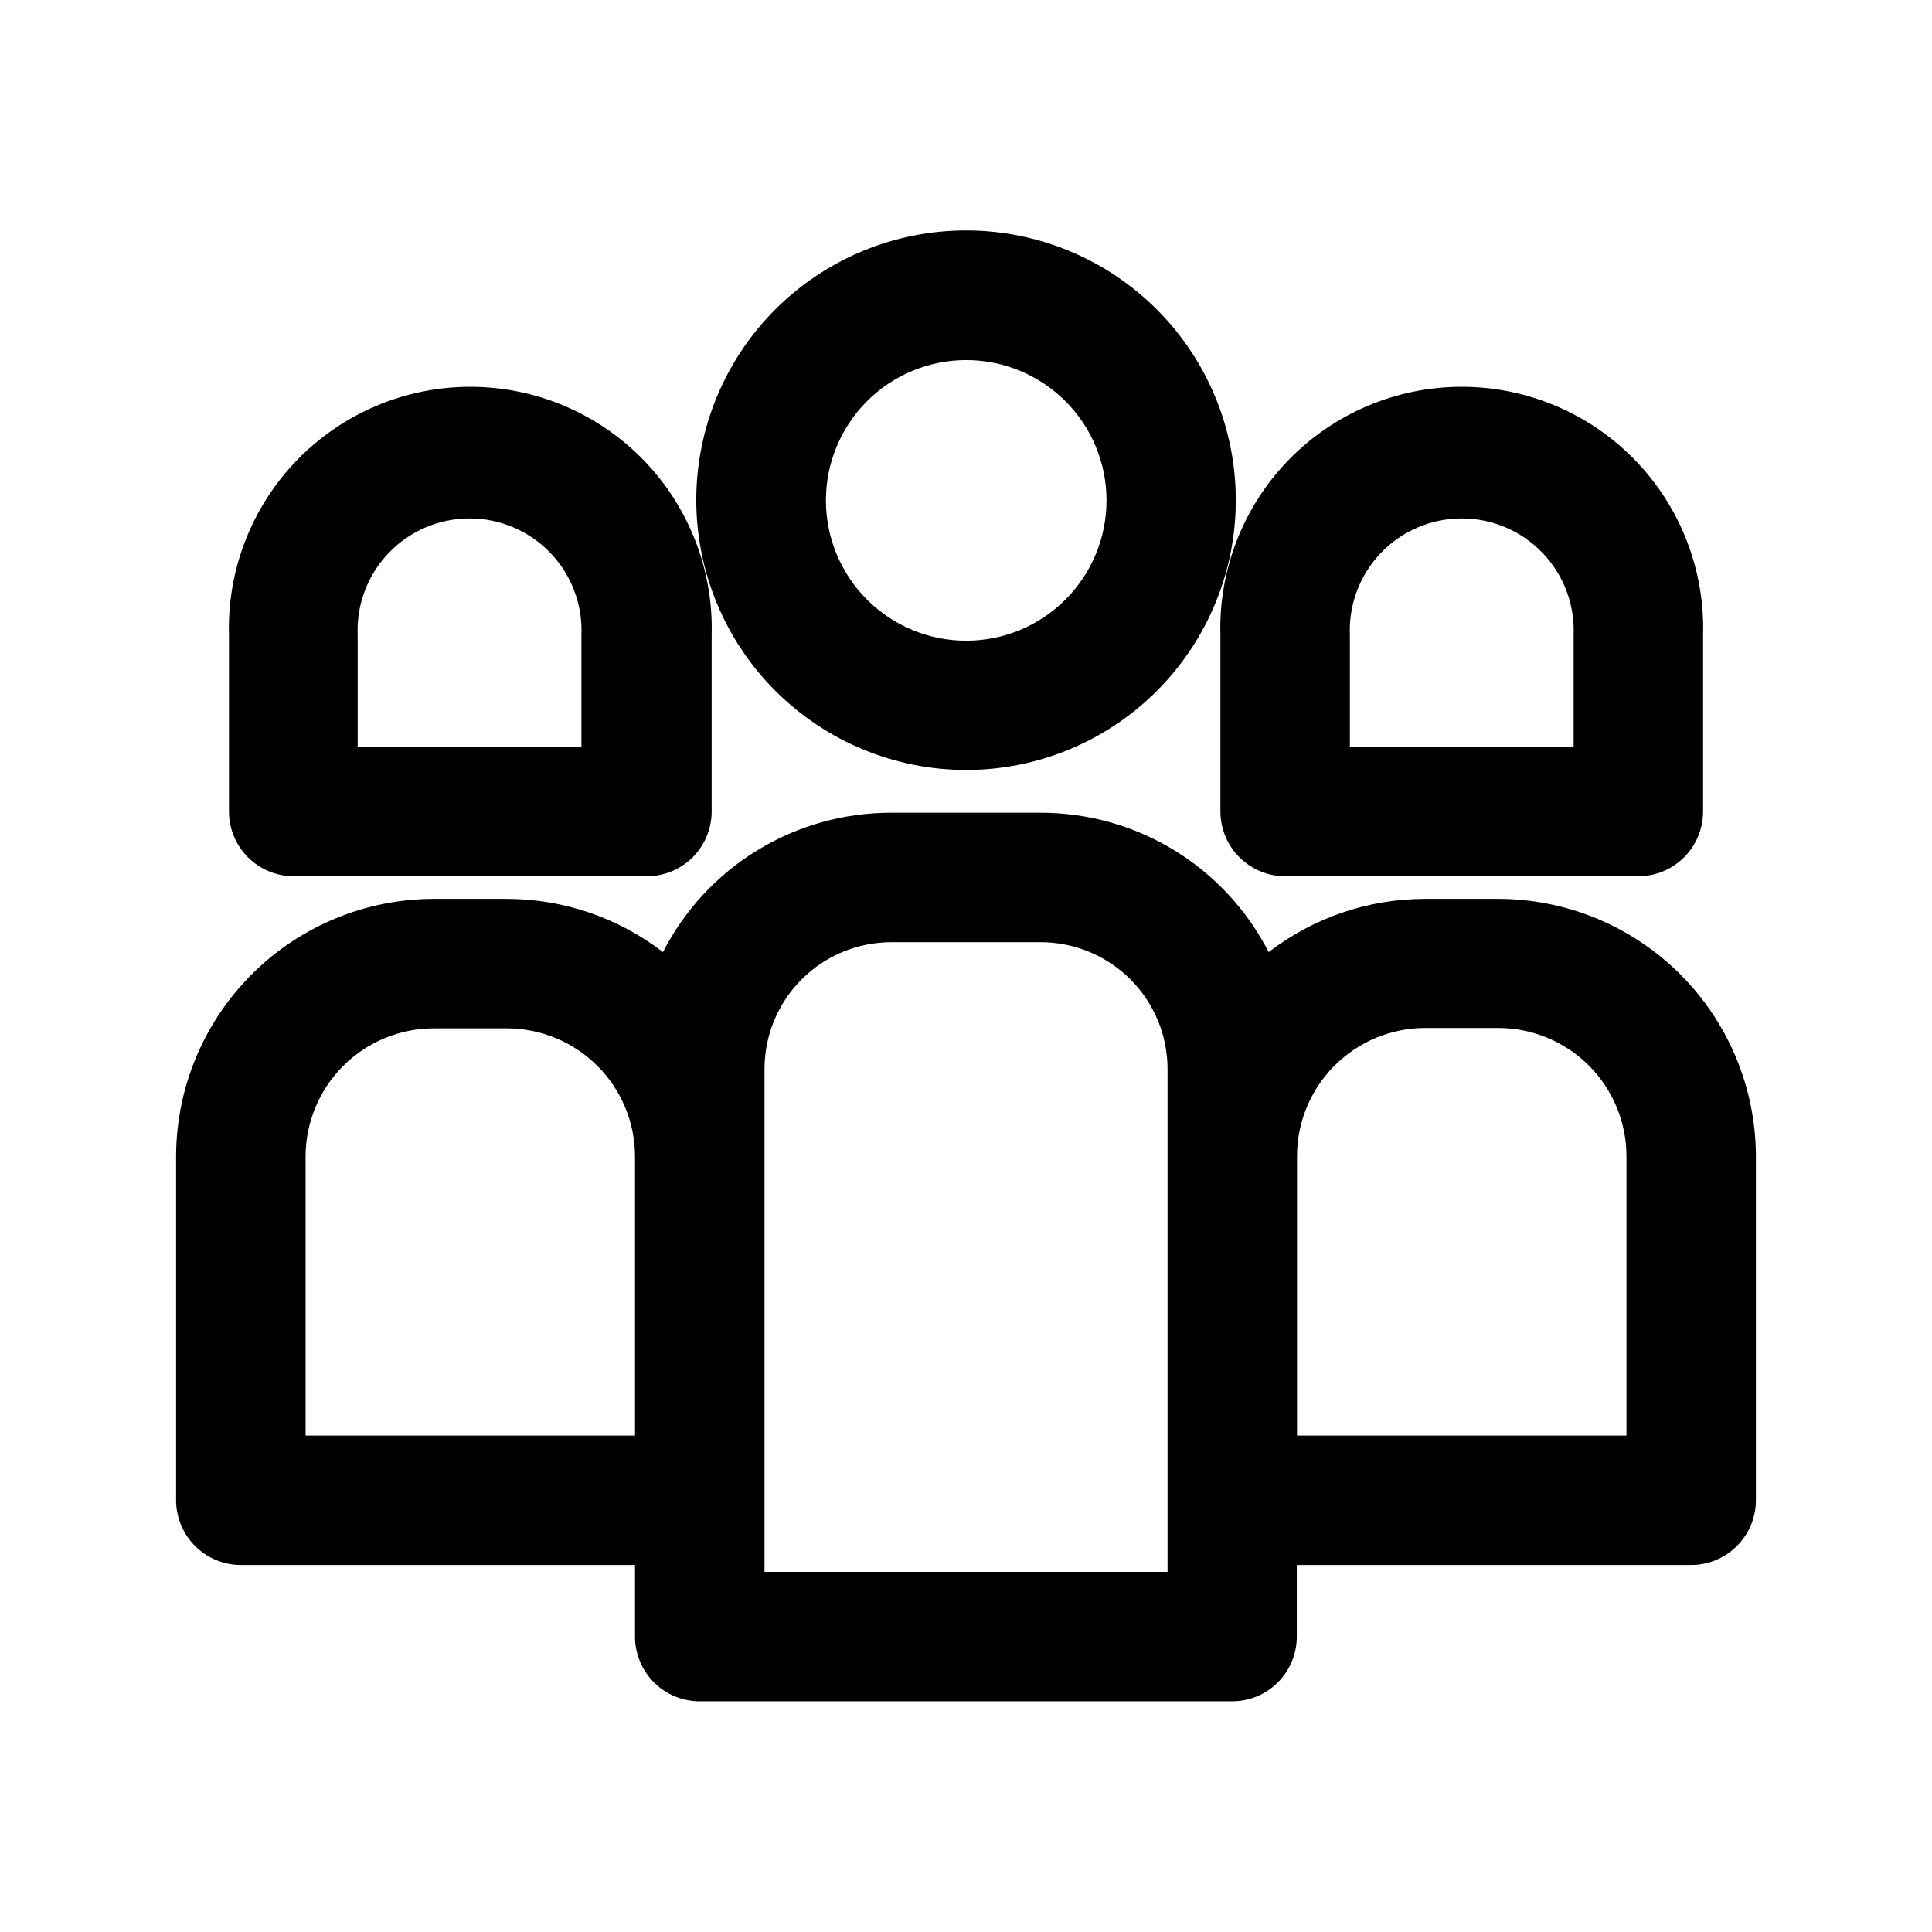 <?xml version="1.0" encoding="UTF-8"?>
<!-- Uploaded to: ICON Repo, www.iconrepo.com, Generator: ICON Repo Mixer Tools -->
<svg fill="#000000" width="800px" height="800px" version="1.1" viewBox="144 144 512 512" xmlns="http://www.w3.org/2000/svg">
 <path d="m541.07 382.21h-19.398c-14.996 0.004-29.574 4.965-41.465 14.105-5.691-11.129-14.352-20.469-25.02-26.988-10.672-6.516-22.934-9.957-35.438-9.941h-39.598c-12.504-0.016-24.766 3.426-35.434 9.941-10.672 6.519-19.328 15.859-25.023 26.988-11.891-9.141-26.465-14.102-41.465-14.105h-19.293c-18.082 0.027-35.414 7.211-48.207 19.988-12.797 12.773-20.008 30.098-20.062 48.176v91.242c0.016 4.547 1.832 8.902 5.051 12.113 3.223 3.211 7.582 5.016 12.129 5.016h104.44v18.992c0 4.543 1.805 8.898 5.016 12.113 3.215 3.211 7.57 5.016 12.113 5.016h141.12c4.543 0 8.902-1.805 12.113-5.016 3.211-3.215 5.016-7.57 5.016-12.113v-18.992h104.49c4.547 0 8.91-1.805 12.129-5.016 3.223-3.211 5.035-7.566 5.051-12.113v-91.242c-0.055-18.078-7.266-35.402-20.059-48.176-12.797-12.777-30.129-19.961-48.207-19.988zm-316.09 142.23v-74.062c0.039-8.984 3.633-17.586 9.996-23.93 6.359-6.344 14.977-9.914 23.961-9.926h19.398-0.004c8.984 0.012 17.598 3.582 23.961 9.926 6.363 6.344 9.957 14.945 9.996 23.93v74.062zm228.43 36.121h-106.81v-133.31c0.016-8.895 3.555-17.422 9.844-23.711 6.289-6.289 14.816-9.828 23.711-9.844h39.699c8.895 0.016 17.422 3.555 23.711 9.844 6.289 6.289 9.832 14.816 9.844 23.711zm121.62-36.121h-87.312v-74.062c0.016-9 3.598-17.629 9.961-23.996 6.367-6.363 14.996-9.945 23.996-9.961h19.398c9 0.016 17.629 3.598 23.996 9.961 6.363 6.367 9.945 14.996 9.961 23.996zm-175.02-176.39c18.961 0 37.145-7.531 50.551-20.938s20.938-31.59 20.938-50.551c0-18.961-7.531-37.145-20.938-50.551-13.406-13.41-31.59-20.941-50.551-20.941s-37.145 7.531-50.555 20.941c-13.406 13.406-20.938 31.59-20.938 50.551 0.027 18.949 7.566 37.121 20.969 50.52 13.402 13.402 31.57 20.941 50.523 20.969zm0-108.62c9.867-0.012 19.332 3.898 26.316 10.867s10.91 16.43 10.914 26.297c0.004 9.867-3.914 19.332-10.891 26.309-6.977 6.977-16.441 10.895-26.309 10.891s-19.328-3.93-26.297-10.914c-6.973-6.984-10.879-16.449-10.867-26.316 0.016-9.844 3.93-19.281 10.891-26.242 6.961-6.961 16.398-10.875 26.242-10.891zm67.41 119.61c0 4.555 1.809 8.926 5.031 12.148 3.219 3.223 7.59 5.031 12.148 5.031h93.555c4.559 0 8.926-1.809 12.148-5.031 3.223-3.223 5.031-7.594 5.031-12.148v-46.754c0.484-17.273-6.035-34.008-18.082-46.398-12.047-12.391-28.594-19.379-45.875-19.379s-33.828 6.988-45.875 19.379c-12.047 12.391-18.57 29.125-18.082 46.398zm34.309-46.754c-0.336-8.074 2.641-15.938 8.238-21.77 5.594-5.832 13.328-9.129 21.41-9.129 8.082 0 15.812 3.297 21.41 9.129s8.57 13.695 8.238 21.77v29.625h-59.297zm-279.87 63.934h93.559c4.555 0 8.926-1.809 12.148-5.031 3.219-3.223 5.031-7.594 5.031-12.148v-46.754c0.484-17.273-6.039-34.008-18.086-46.398s-28.594-19.379-45.875-19.379-33.824 6.988-45.871 19.379c-12.047 12.391-18.57 29.125-18.086 46.398v46.754c0 4.555 1.809 8.926 5.031 12.148s7.594 5.031 12.148 5.031zm16.93-63.934c-0.336-8.074 2.641-15.938 8.238-21.77 5.594-5.832 13.328-9.129 21.41-9.129 8.082 0 15.812 3.297 21.41 9.129 5.594 5.832 8.57 13.695 8.238 21.77v29.625h-59.297z"/>
</svg>